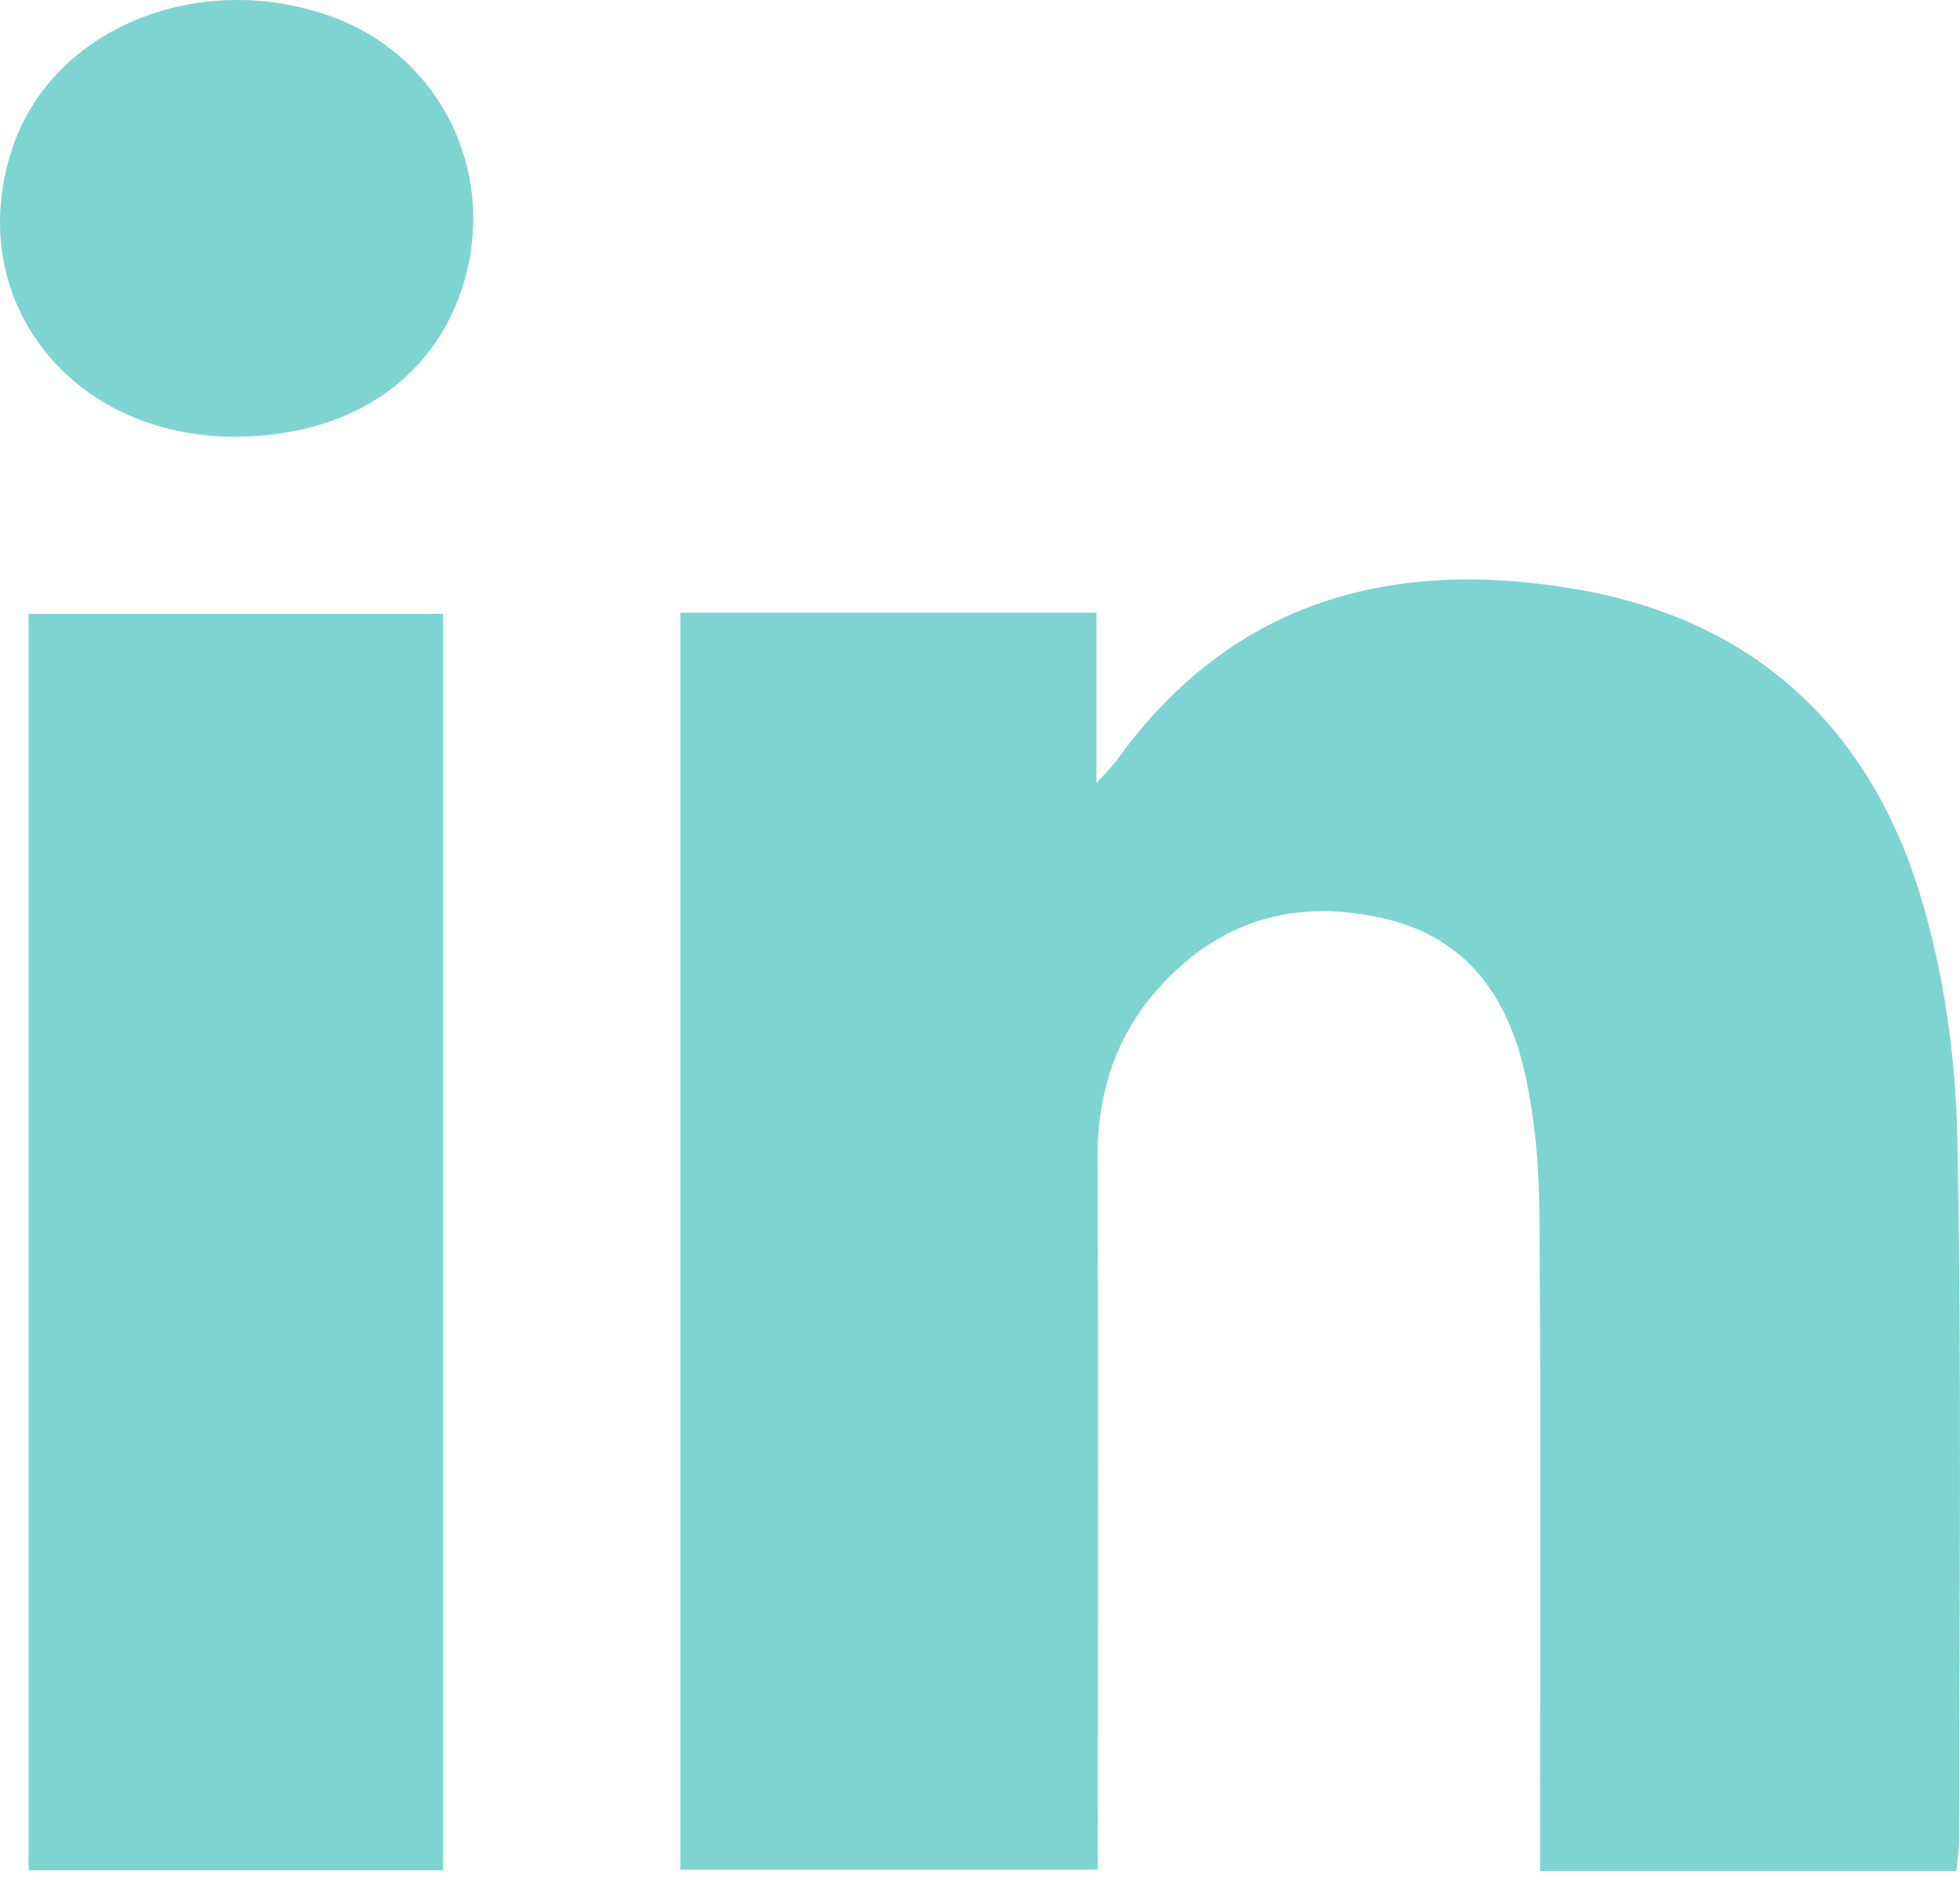 <svg xmlns="http://www.w3.org/2000/svg" width="24" height="23" viewBox="0 0 24 23" fill="none"><g opacity="0.7"><path d="M5.426 7.518H0.35V22.907H5.426V7.518Z" fill="#47C2BE"></path><path d="M4.054 0.201C2.442 -0.377 0.675 0.336 0.168 1.768C-0.485 3.618 0.838 5.36 2.89 5.348C4.221 5.342 5.227 4.708 5.625 3.625C6.141 2.219 5.444 0.698 4.054 0.201Z" fill="#47C2BE"></path><path d="M23.967 13.928C23.947 12.95 23.806 11.944 23.527 11.01C22.908 8.924 21.491 7.598 19.321 7.22C17.058 6.826 15.091 7.345 13.678 9.307C13.628 9.377 13.564 9.437 13.426 9.593V7.504H8.33V22.899H13.443V22.315C13.443 19.607 13.451 16.901 13.439 14.194C13.436 13.397 13.655 12.696 14.186 12.104C14.937 11.262 15.879 10.997 16.965 11.254C17.973 11.491 18.472 12.226 18.677 13.166C18.799 13.725 18.846 14.31 18.85 14.884C18.869 17.359 18.858 19.835 18.858 22.311V22.916H23.955C23.969 22.768 23.989 22.656 23.989 22.543C23.989 19.671 24.024 16.798 23.967 13.928Z" fill="#47C2BE"></path></g></svg>